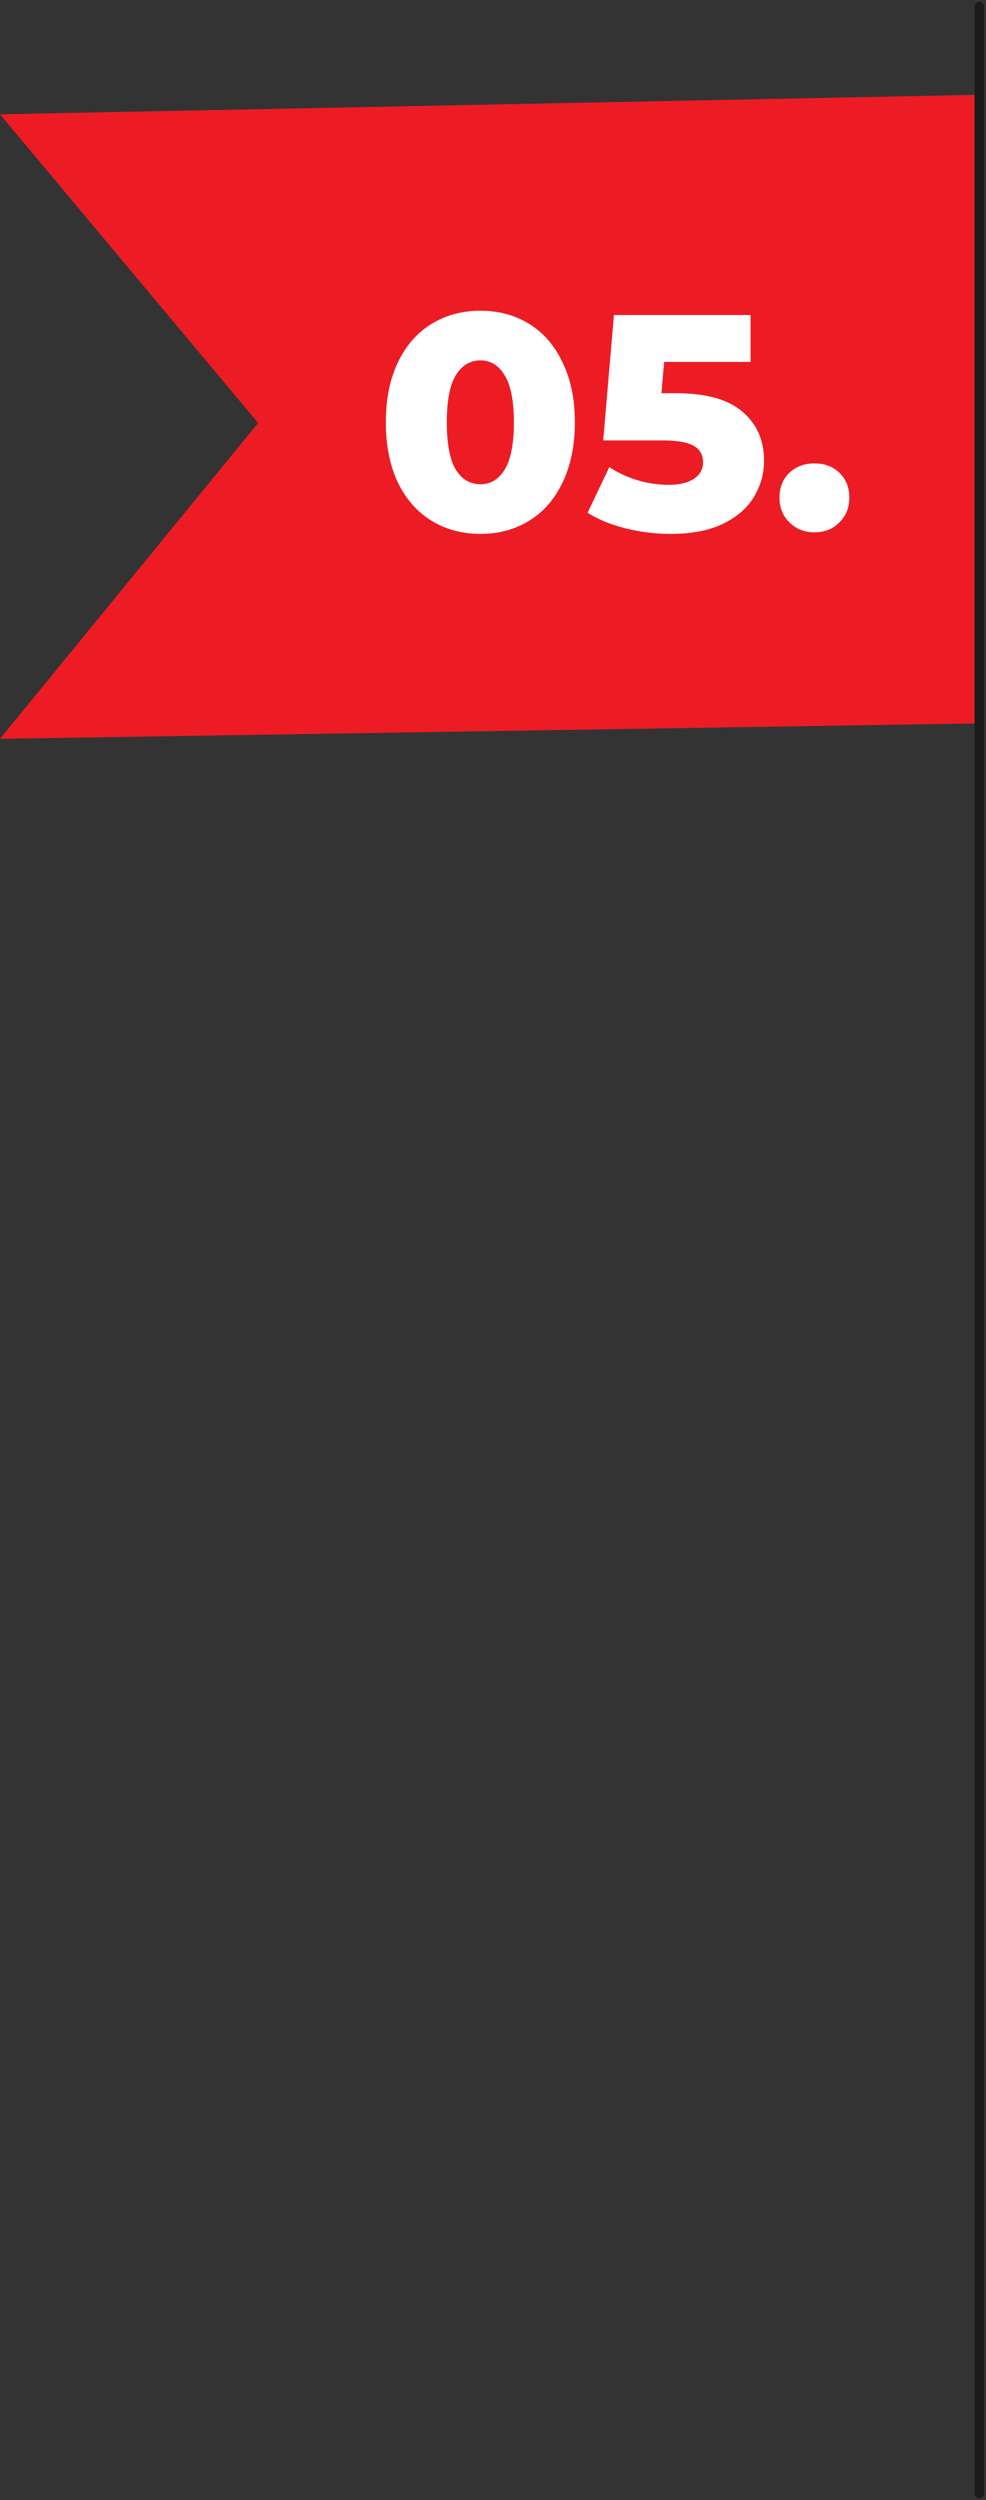 <svg xmlns="http://www.w3.org/2000/svg" width="148" height="375" viewBox="0 0 148 375" fill="none"><rect x="0" y="0" width="148" height="375" fill="#333333" stroke="none"/><path fill-rule="evenodd" clip-rule="evenodd" d="M147.367 108.493L-0.001 110.82L38.745 63.439L-0.001 17.149L147.367 14.211V108.493Z" fill="#ED1C24"></path><path d="M147 1L147 374" stroke="#1B1B1B" stroke-width="1.437" stroke-linecap="round" stroke-linejoin="round"></path><path d="M72.124 80.079C69.366 80.079 66.913 79.42 64.768 78.102C62.622 76.784 60.936 74.868 59.71 72.355C58.514 69.81 57.916 66.806 57.916 63.342C57.916 59.879 58.514 56.89 59.71 54.376C60.936 51.832 62.622 49.901 64.768 48.583C66.913 47.264 69.366 46.605 72.124 46.605C74.853 46.605 77.29 47.264 79.435 48.583C81.581 49.901 83.252 51.832 84.447 54.376C85.674 56.89 86.287 59.879 86.287 63.342C86.287 66.806 85.674 69.81 84.447 72.355C83.252 74.868 81.581 76.784 79.435 78.102C77.29 79.42 74.853 80.079 72.124 80.079ZM72.124 72.63C73.657 72.63 74.868 71.895 75.757 70.423C76.677 68.921 77.136 66.561 77.136 63.342C77.136 60.124 76.677 57.779 75.757 56.307C74.868 54.805 73.657 54.054 72.124 54.054C70.561 54.054 69.32 54.805 68.4 56.307C67.511 57.779 67.067 60.124 67.067 63.342C67.067 66.561 67.511 68.921 68.4 70.423C69.32 71.895 70.561 72.63 72.124 72.63ZM101.44 58.974C105.946 58.974 109.272 59.894 111.418 61.733C113.595 63.572 114.683 66.025 114.683 69.09C114.683 71.082 114.162 72.922 113.119 74.608C112.108 76.263 110.545 77.596 108.429 78.608C106.345 79.589 103.755 80.079 100.659 80.079C98.39 80.079 96.137 79.803 93.9 79.252C91.692 78.7 89.792 77.918 88.198 76.907L91.463 70.055C92.75 70.914 94.16 71.573 95.693 72.033C97.256 72.493 98.82 72.722 100.383 72.722C101.946 72.722 103.188 72.431 104.107 71.849C105.058 71.236 105.533 70.393 105.533 69.32C105.533 68.247 105.073 67.435 104.153 66.883C103.234 66.331 101.609 66.055 99.279 66.055H90.543L92.152 47.249H112.66V54.284H99.693L99.279 58.974H101.44ZM122.243 79.849C120.772 79.849 119.53 79.359 118.519 78.378C117.507 77.397 117.001 76.156 117.001 74.654C117.001 73.121 117.492 71.879 118.473 70.929C119.484 69.979 120.741 69.504 122.243 69.504C123.776 69.504 125.032 69.979 126.013 70.929C126.994 71.879 127.485 73.121 127.485 74.654C127.485 76.156 126.979 77.397 125.967 78.378C124.987 79.359 123.745 79.849 122.243 79.849Z" fill="white"></path></svg>